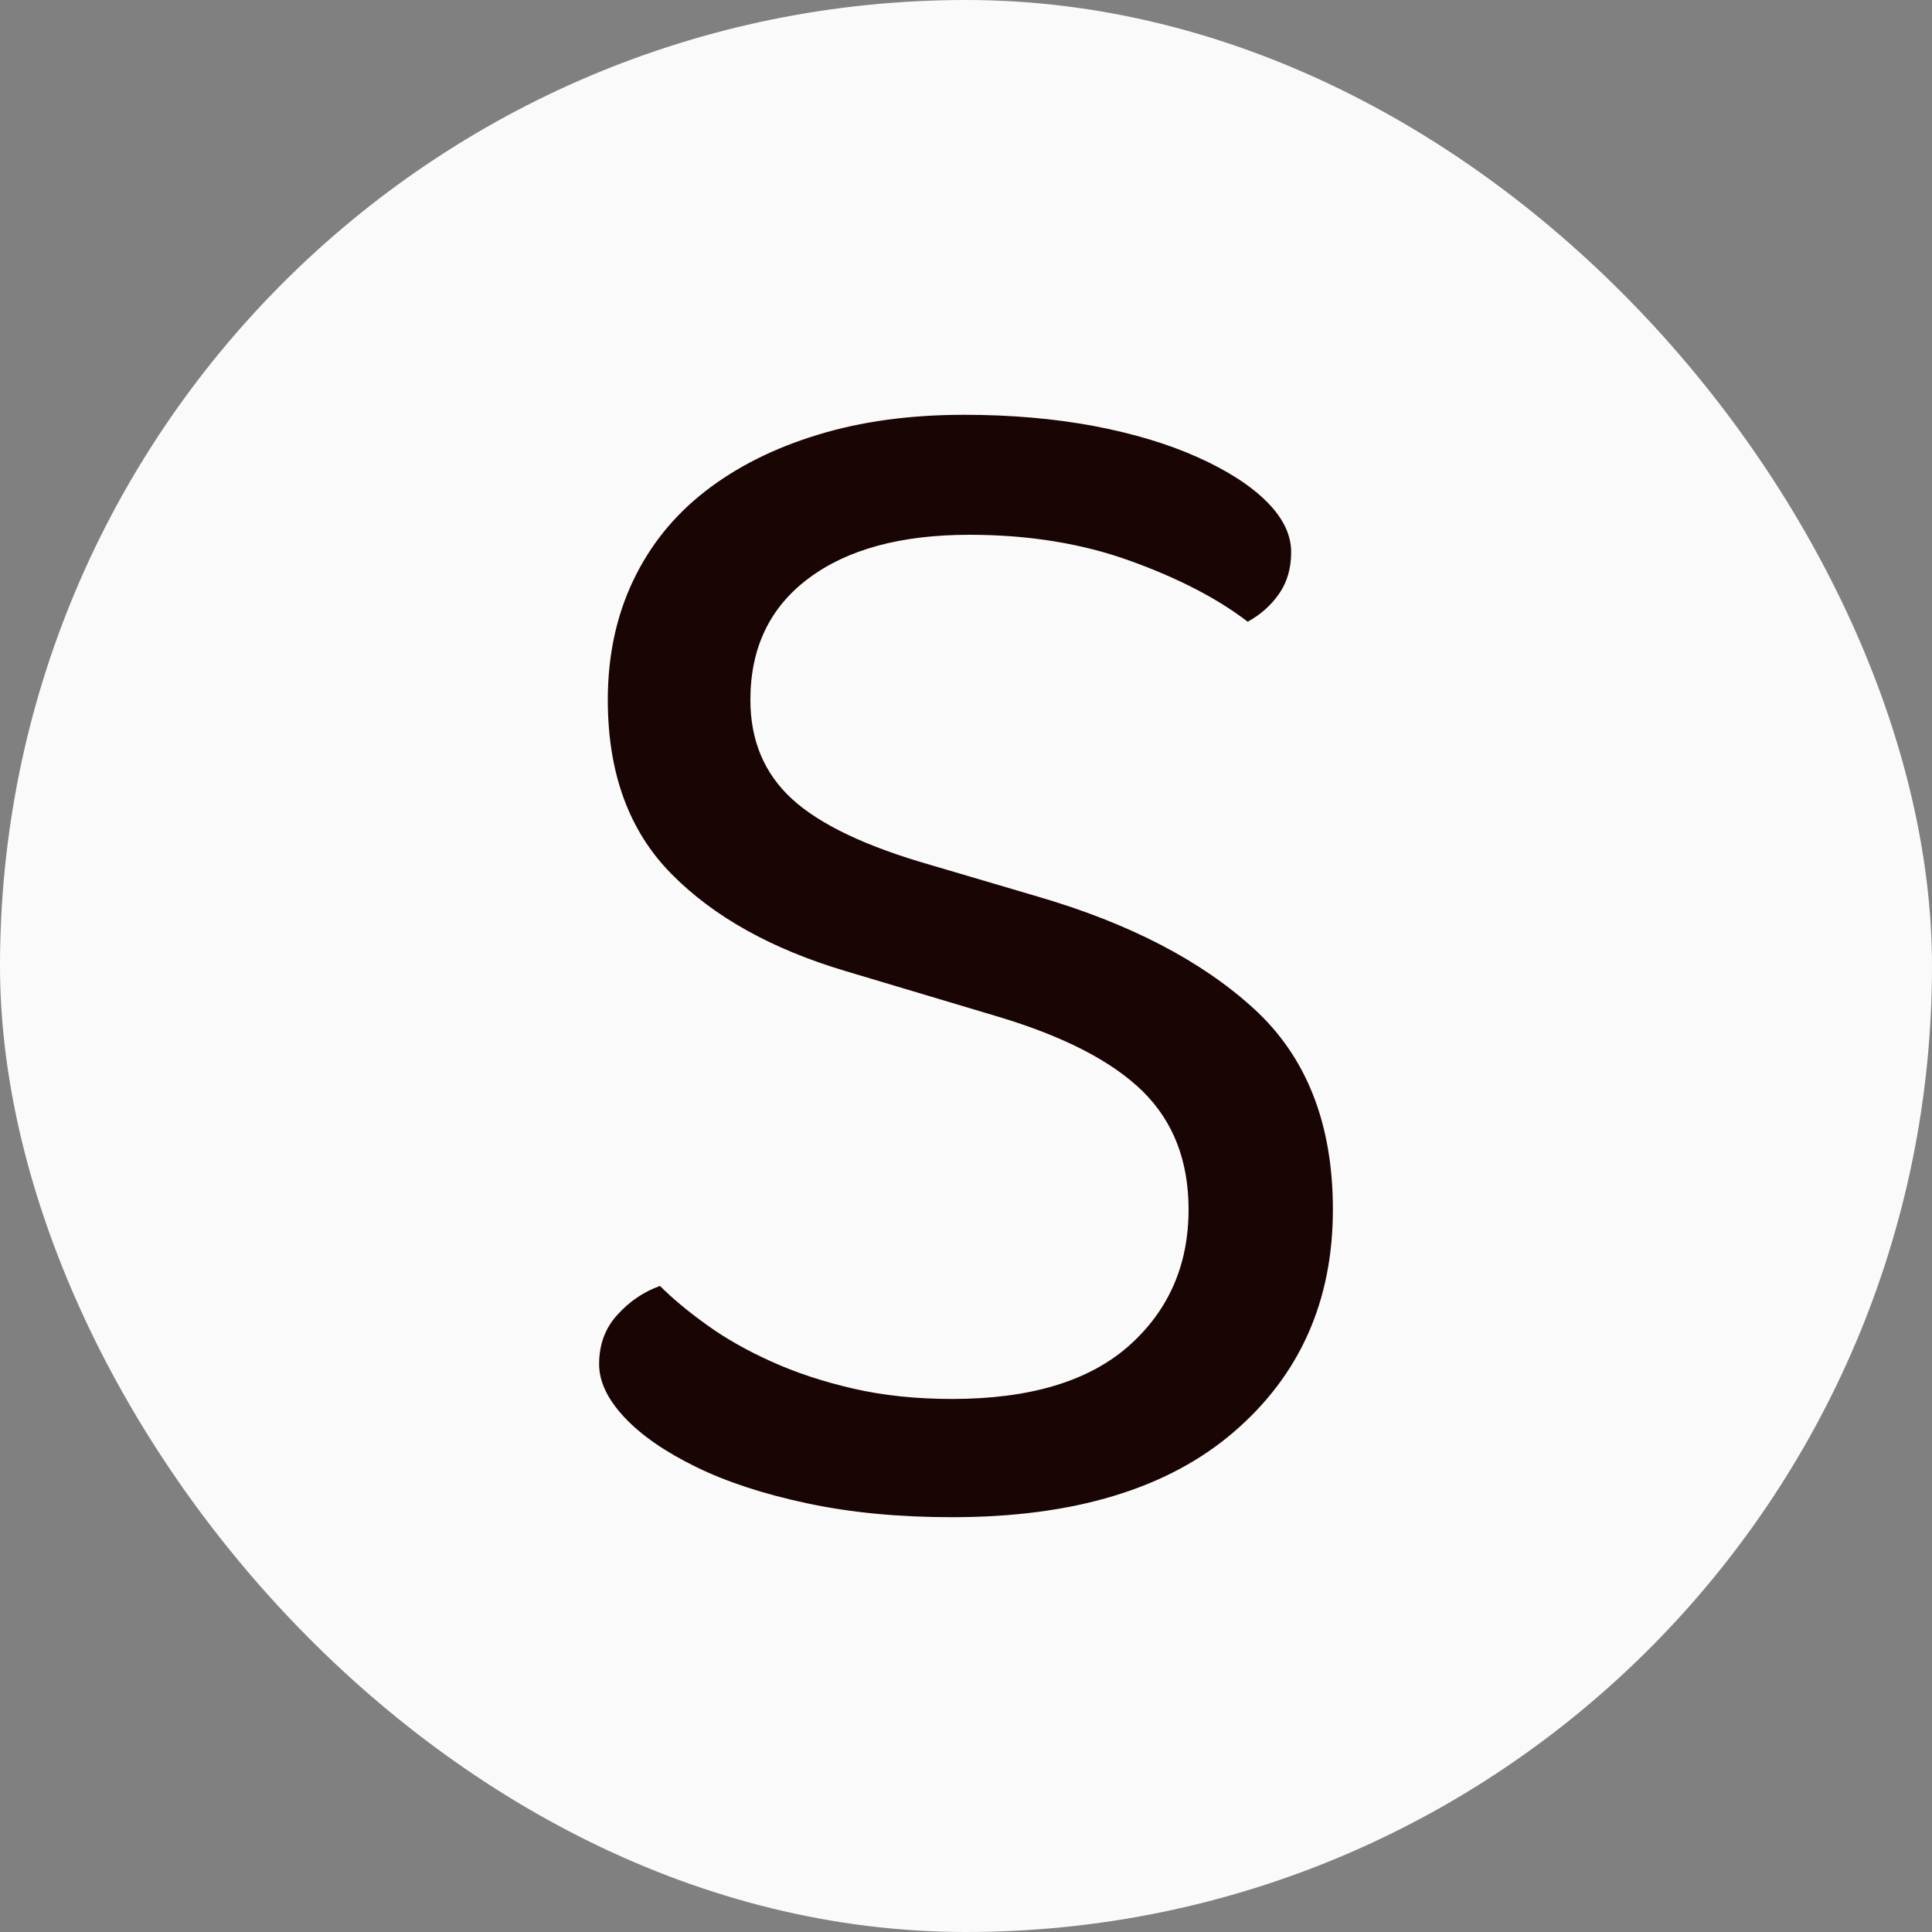 <svg xmlns="http://www.w3.org/2000/svg" width="256" height="256" viewBox="0 0 100 100"><rect x="0" y="0" width="100" height="100" fill="#808080" stroke="none"/><rect width="100" height="100" rx="50" fill="#fafafa"></rect><path d="M49.28 72.41L49.28 72.41Q55.31 72.41 58.42 69.67Q61.52 66.92 61.52 62.60L61.52 62.60Q61.52 58.82 59.14 56.48Q56.75 54.14 51.62 52.61L51.62 52.61L43.79 50.27Q38.03 48.56 34.75 45.23Q31.46 41.90 31.46 36.23L31.46 36.23Q31.46 32.81 32.77 30.06Q34.07 27.32 36.50 25.43Q38.93 23.54 42.31 22.51Q45.68 21.47 49.91 21.47L49.91 21.47Q53.51 21.47 56.62 22.05Q59.72 22.64 62.02 23.68Q64.31 24.71 65.57 25.97Q66.83 27.23 66.83 28.58L66.83 28.58Q66.83 29.84 66.20 30.74Q65.57 31.64 64.58 32.18L64.58 32.18Q62.24 30.38 58.50 29.03Q54.77 27.68 50.18 27.68L50.18 27.68Q44.87 27.68 41.86 29.93Q38.84 32.18 38.84 36.23L38.84 36.23Q38.84 39.38 41 41.36Q43.16 43.34 48.20 44.78L48.20 44.78L53.69 46.40Q60.80 48.47 64.89 52.20Q68.99 55.94 68.99 62.60L68.99 62.60Q68.99 69.71 63.86 74.12Q58.73 78.53 49.28 78.53L49.28 78.53Q45.14 78.53 41.77 77.81Q38.39 77.09 36.01 75.92Q33.62 74.75 32.32 73.36Q31.01 71.96 31.01 70.61L31.01 70.61Q31.01 69.08 31.96 68.05Q32.90 67.01 34.16 66.56L34.16 66.56Q35.15 67.55 36.59 68.58Q38.03 69.62 39.92 70.47Q41.81 71.33 44.15 71.87Q46.49 72.41 49.28 72.41Z" fill="#1a0505"></path></svg>
